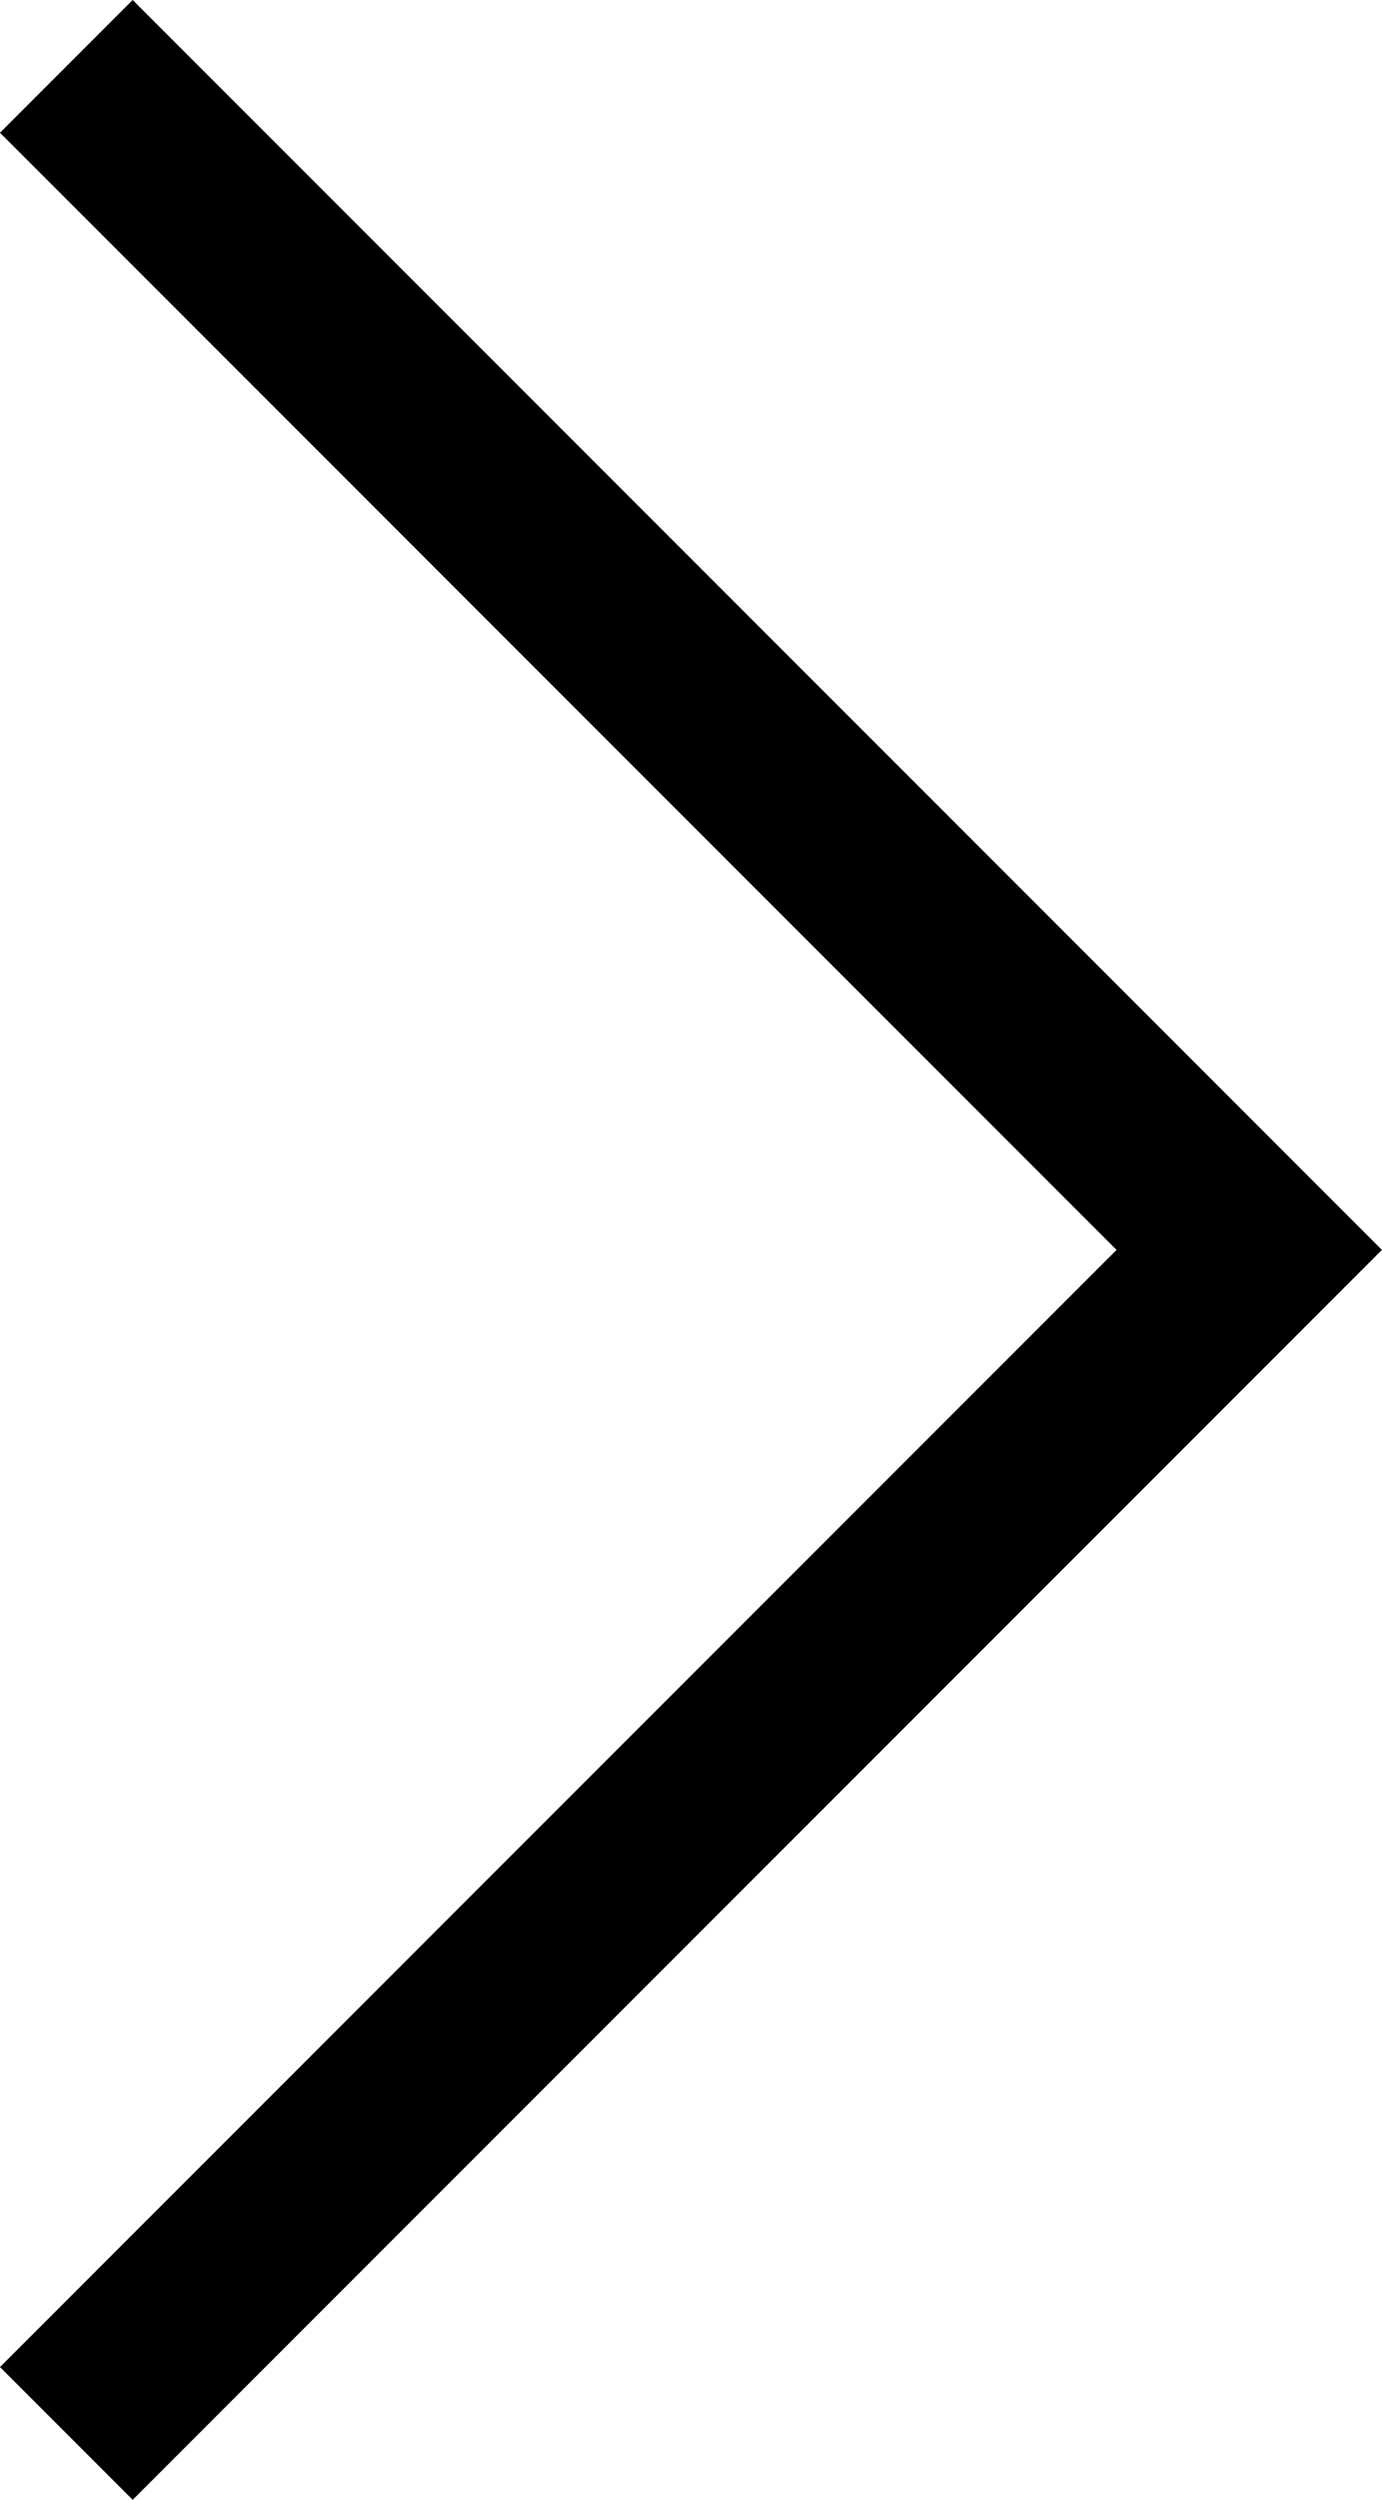 <svg xmlns="http://www.w3.org/2000/svg" width="14.729" height="26.628" viewBox="0 0 14.729 26.628"><defs><style>.a{fill:none;stroke:#000000;stroke-width:2px;}</style></defs><path class="a" d="M5038.66,2862l-12.607,12.607,12.607,12.607" transform="translate(5039.367 2887.921) rotate(180)"/></svg>